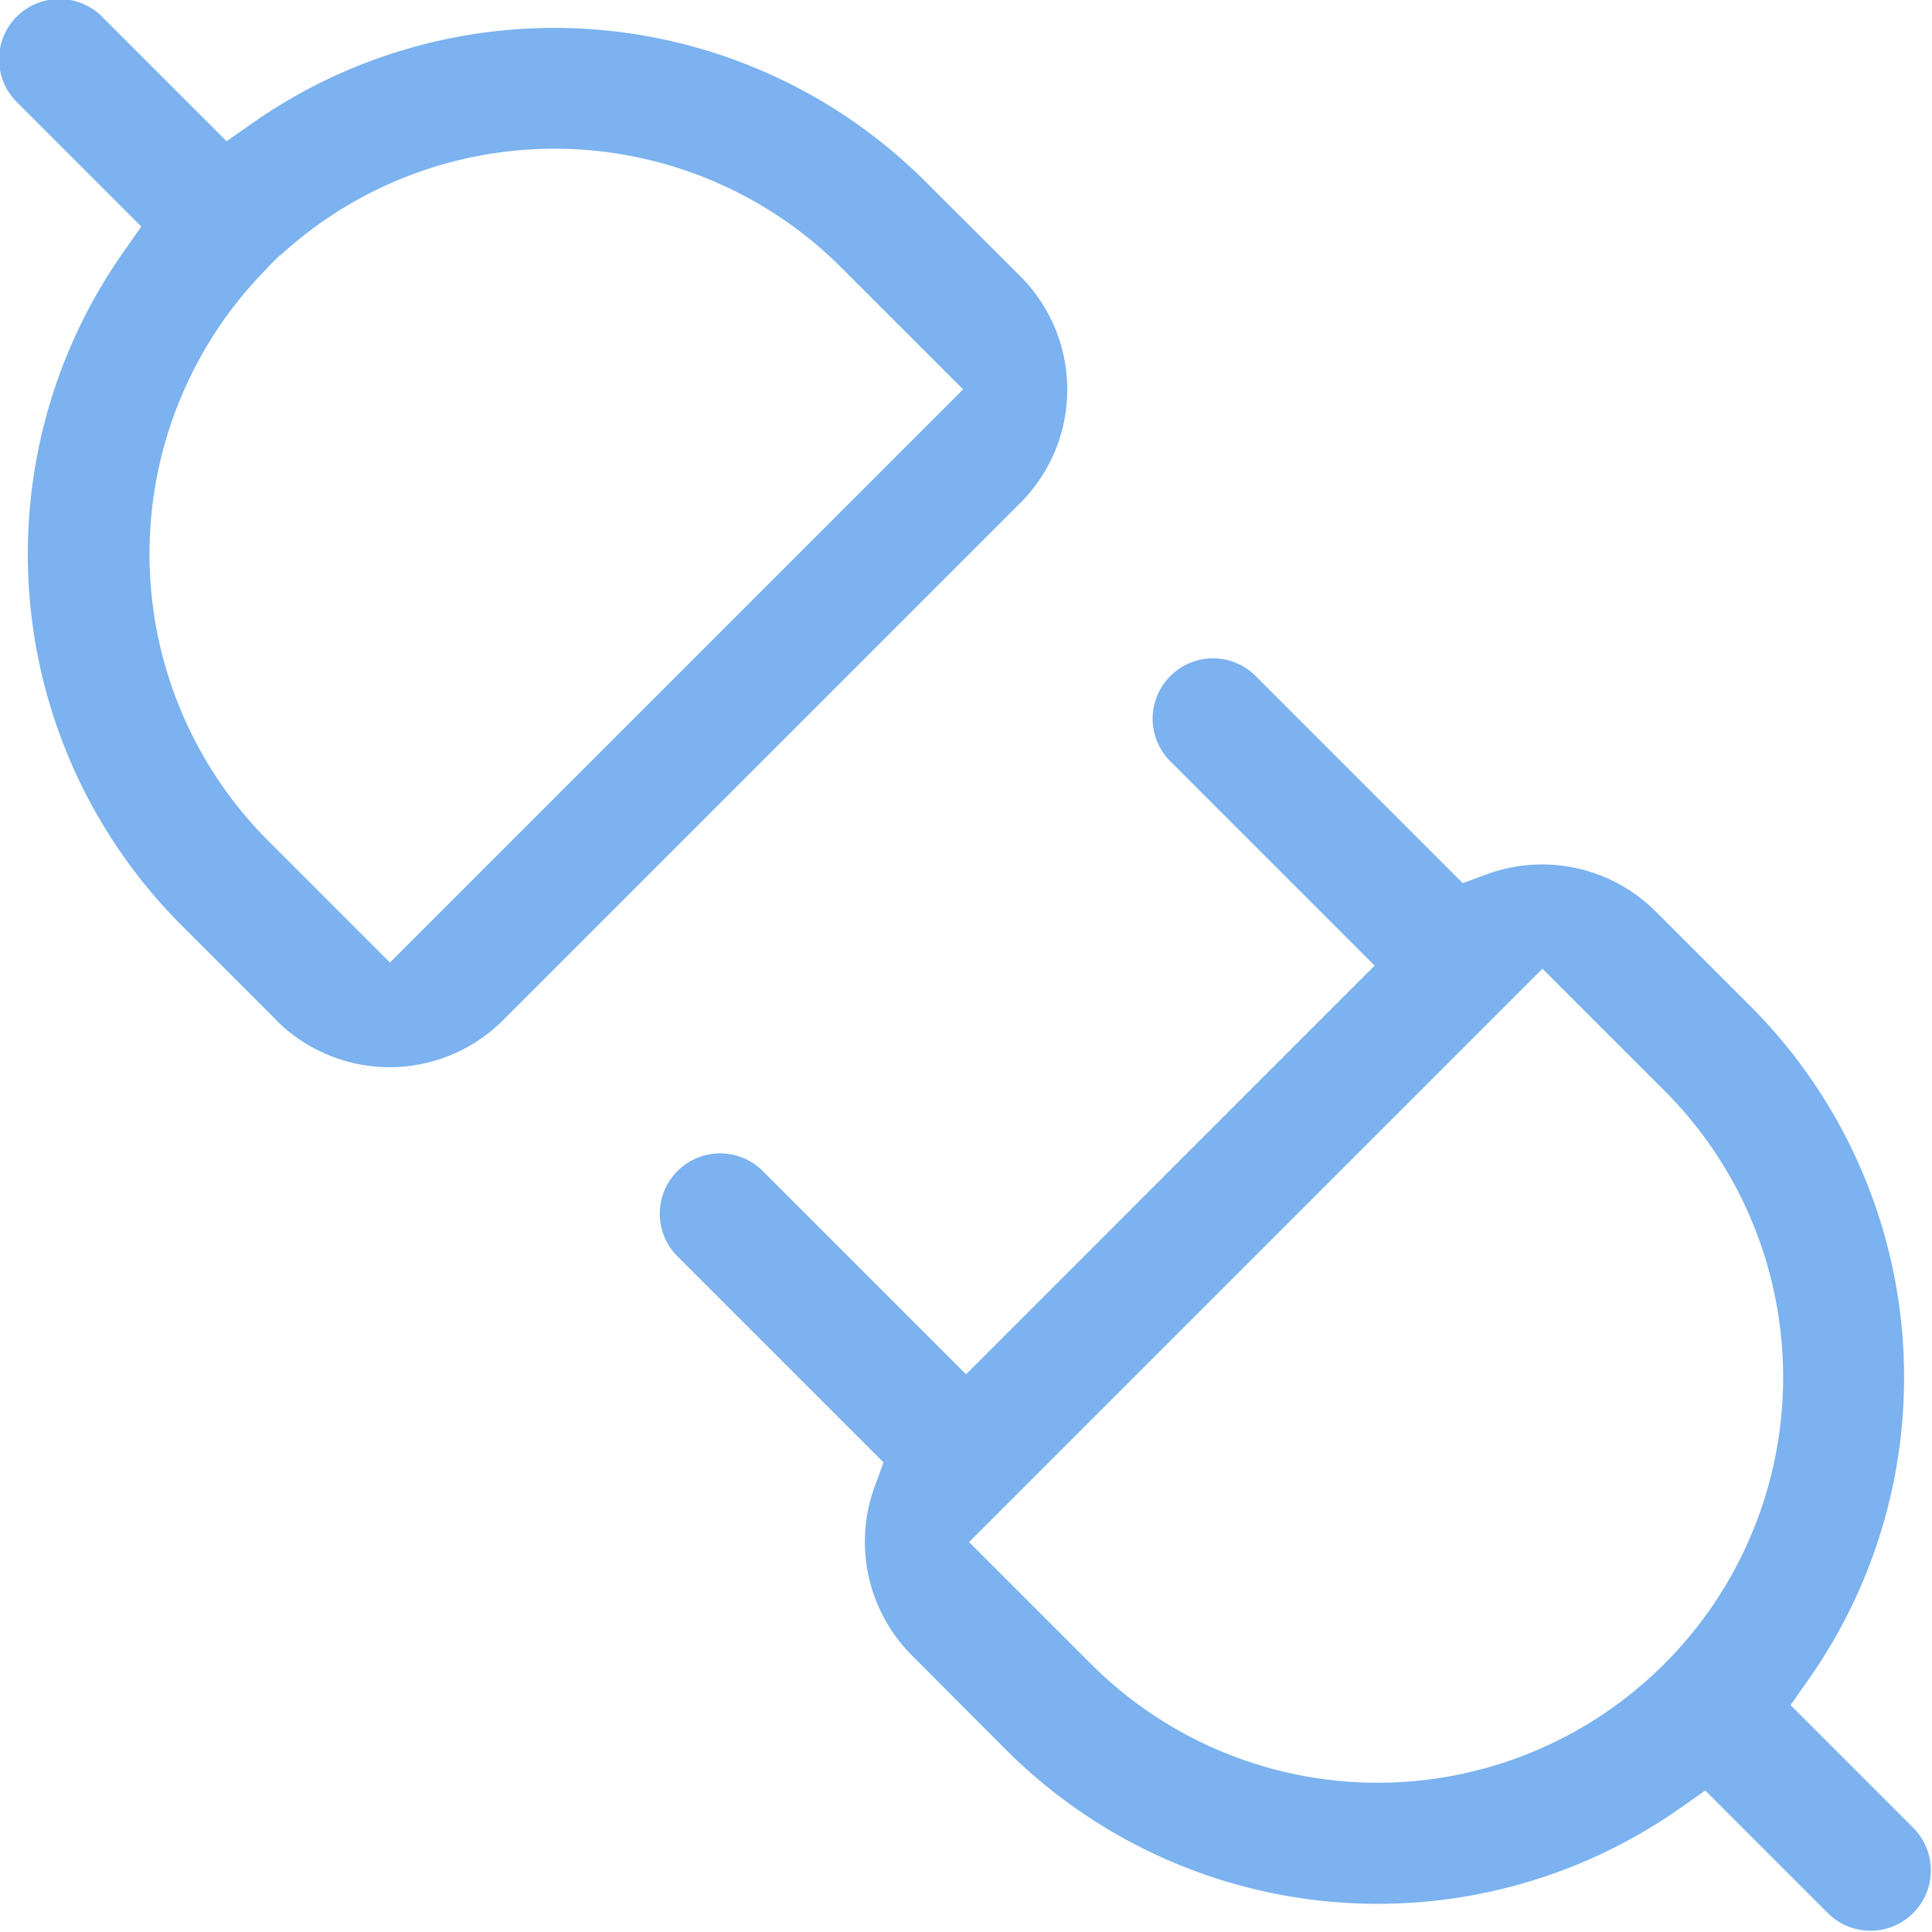<svg xmlns="http://www.w3.org/2000/svg" width="58.886" height="58.878" viewBox="0 0 58.886 58.878">
  <g id="noun-plugin-5410104" transform="translate(-120.1 -120.125)">
    <path id="Path_35" data-name="Path 35" d="M128.522,151.223a4.887,4.887,0,0,0,6.907,0L151.2,135.453a4.887,4.887,0,0,0,0-6.907l-2.871-2.865a16.017,16.017,0,0,0-20.482-1.84l-.84.589-3.766-3.766a1.839,1.839,0,1,0-2.6,2.6l3.766,3.766-.589.84a16,16,0,0,0,1.84,20.482l2.871,2.871Zm-.264-22.948.362-.362h.018a12.364,12.364,0,0,1,17.1.362l3.717,3.717-17.47,17.47-3.717-3.717a12.369,12.369,0,0,1,0-17.47Z" transform="translate(0 0)" fill="#7bb2ef"/>
    <path id="Path_36" data-name="Path 36" d="M481.922,479.2l.589-.84a16.008,16.008,0,0,0-1.834-20.482l-2.871-2.871a4.895,4.895,0,0,0-5.14-1.129l-.736.27-6.312-6.312a1.836,1.836,0,0,0-2.6,0l-.012.012a1.836,1.836,0,0,0,.012,2.589l6.226,6.226L456.79,469.119l-6.226-6.226a1.839,1.839,0,0,0-2.6,2.6l6.312,6.312-.27.736a4.895,4.895,0,0,0,1.129,5.14L458,480.553a16.017,16.017,0,0,0,20.482,1.84l.84-.589,3.766,3.766a1.839,1.839,0,0,0,2.6-2.6l-3.766-3.766Zm-3.852-1.251a12.351,12.351,0,0,1-17.47,0l-3.717-3.717,17.476-17.476,3.717,3.717a12.351,12.351,0,0,1,0,17.47Z" transform="translate(-307.246 -307.106)" fill="#7bb2ef"/>
  </g>
</svg>
